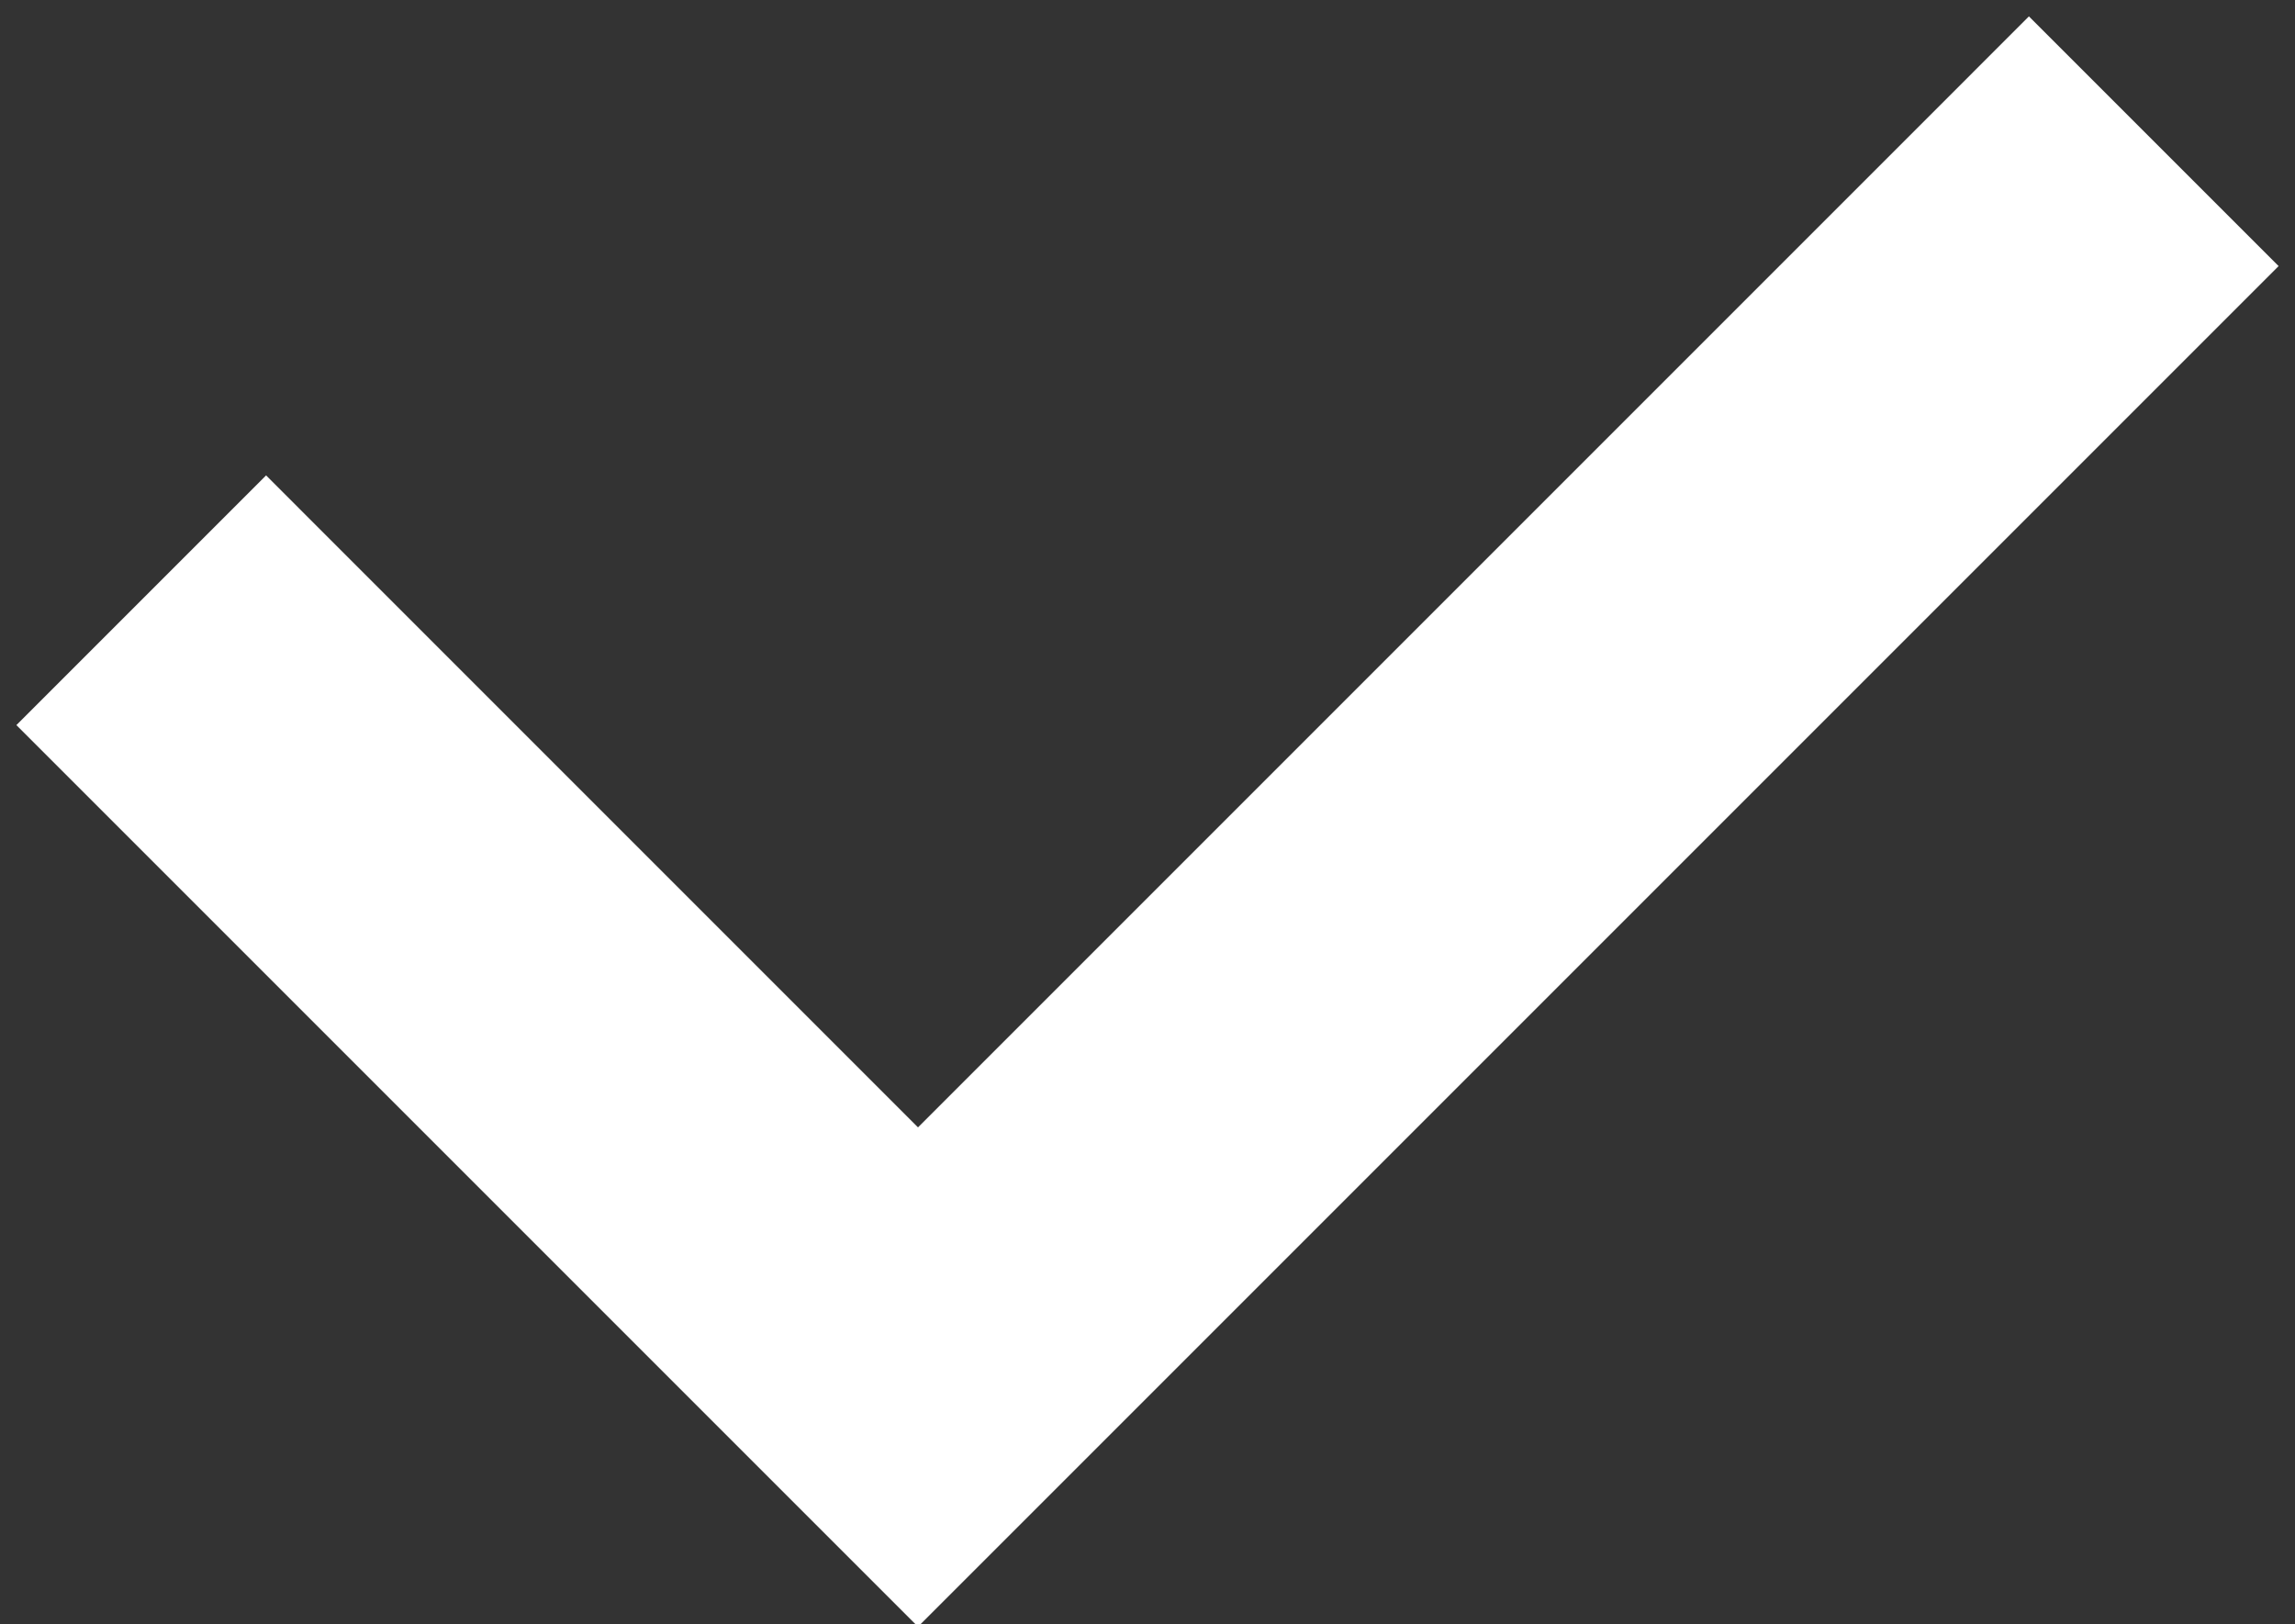 <?xml version="1.0" encoding="UTF-8"?>
<svg width="65px" height="46px" viewBox="0 0 65 46" version="1.1" xmlns="http://www.w3.org/2000/svg" xmlns:xlink="http://www.w3.org/1999/xlink">
    <rect x="0" y="0" width="65" height="46" fill="#333333" stroke="none"/>
    <title>check</title>
    <g id="Page-1" stroke="none" stroke-width="1" fill="none" fill-rule="evenodd">
        <g id="Kontakt" transform="translate(-1556, -442)" fill="#FFFFFF" fill-rule="nonzero">
            <polygon id="check" points="1613.464 442.464 1620.536 449.536 1585.536 484.536 1582 488.071 1578.464 484.536 1556.464 462.536 1563.536 455.464 1582 473.929"></polygon>
        </g>
    </g>
</svg>
